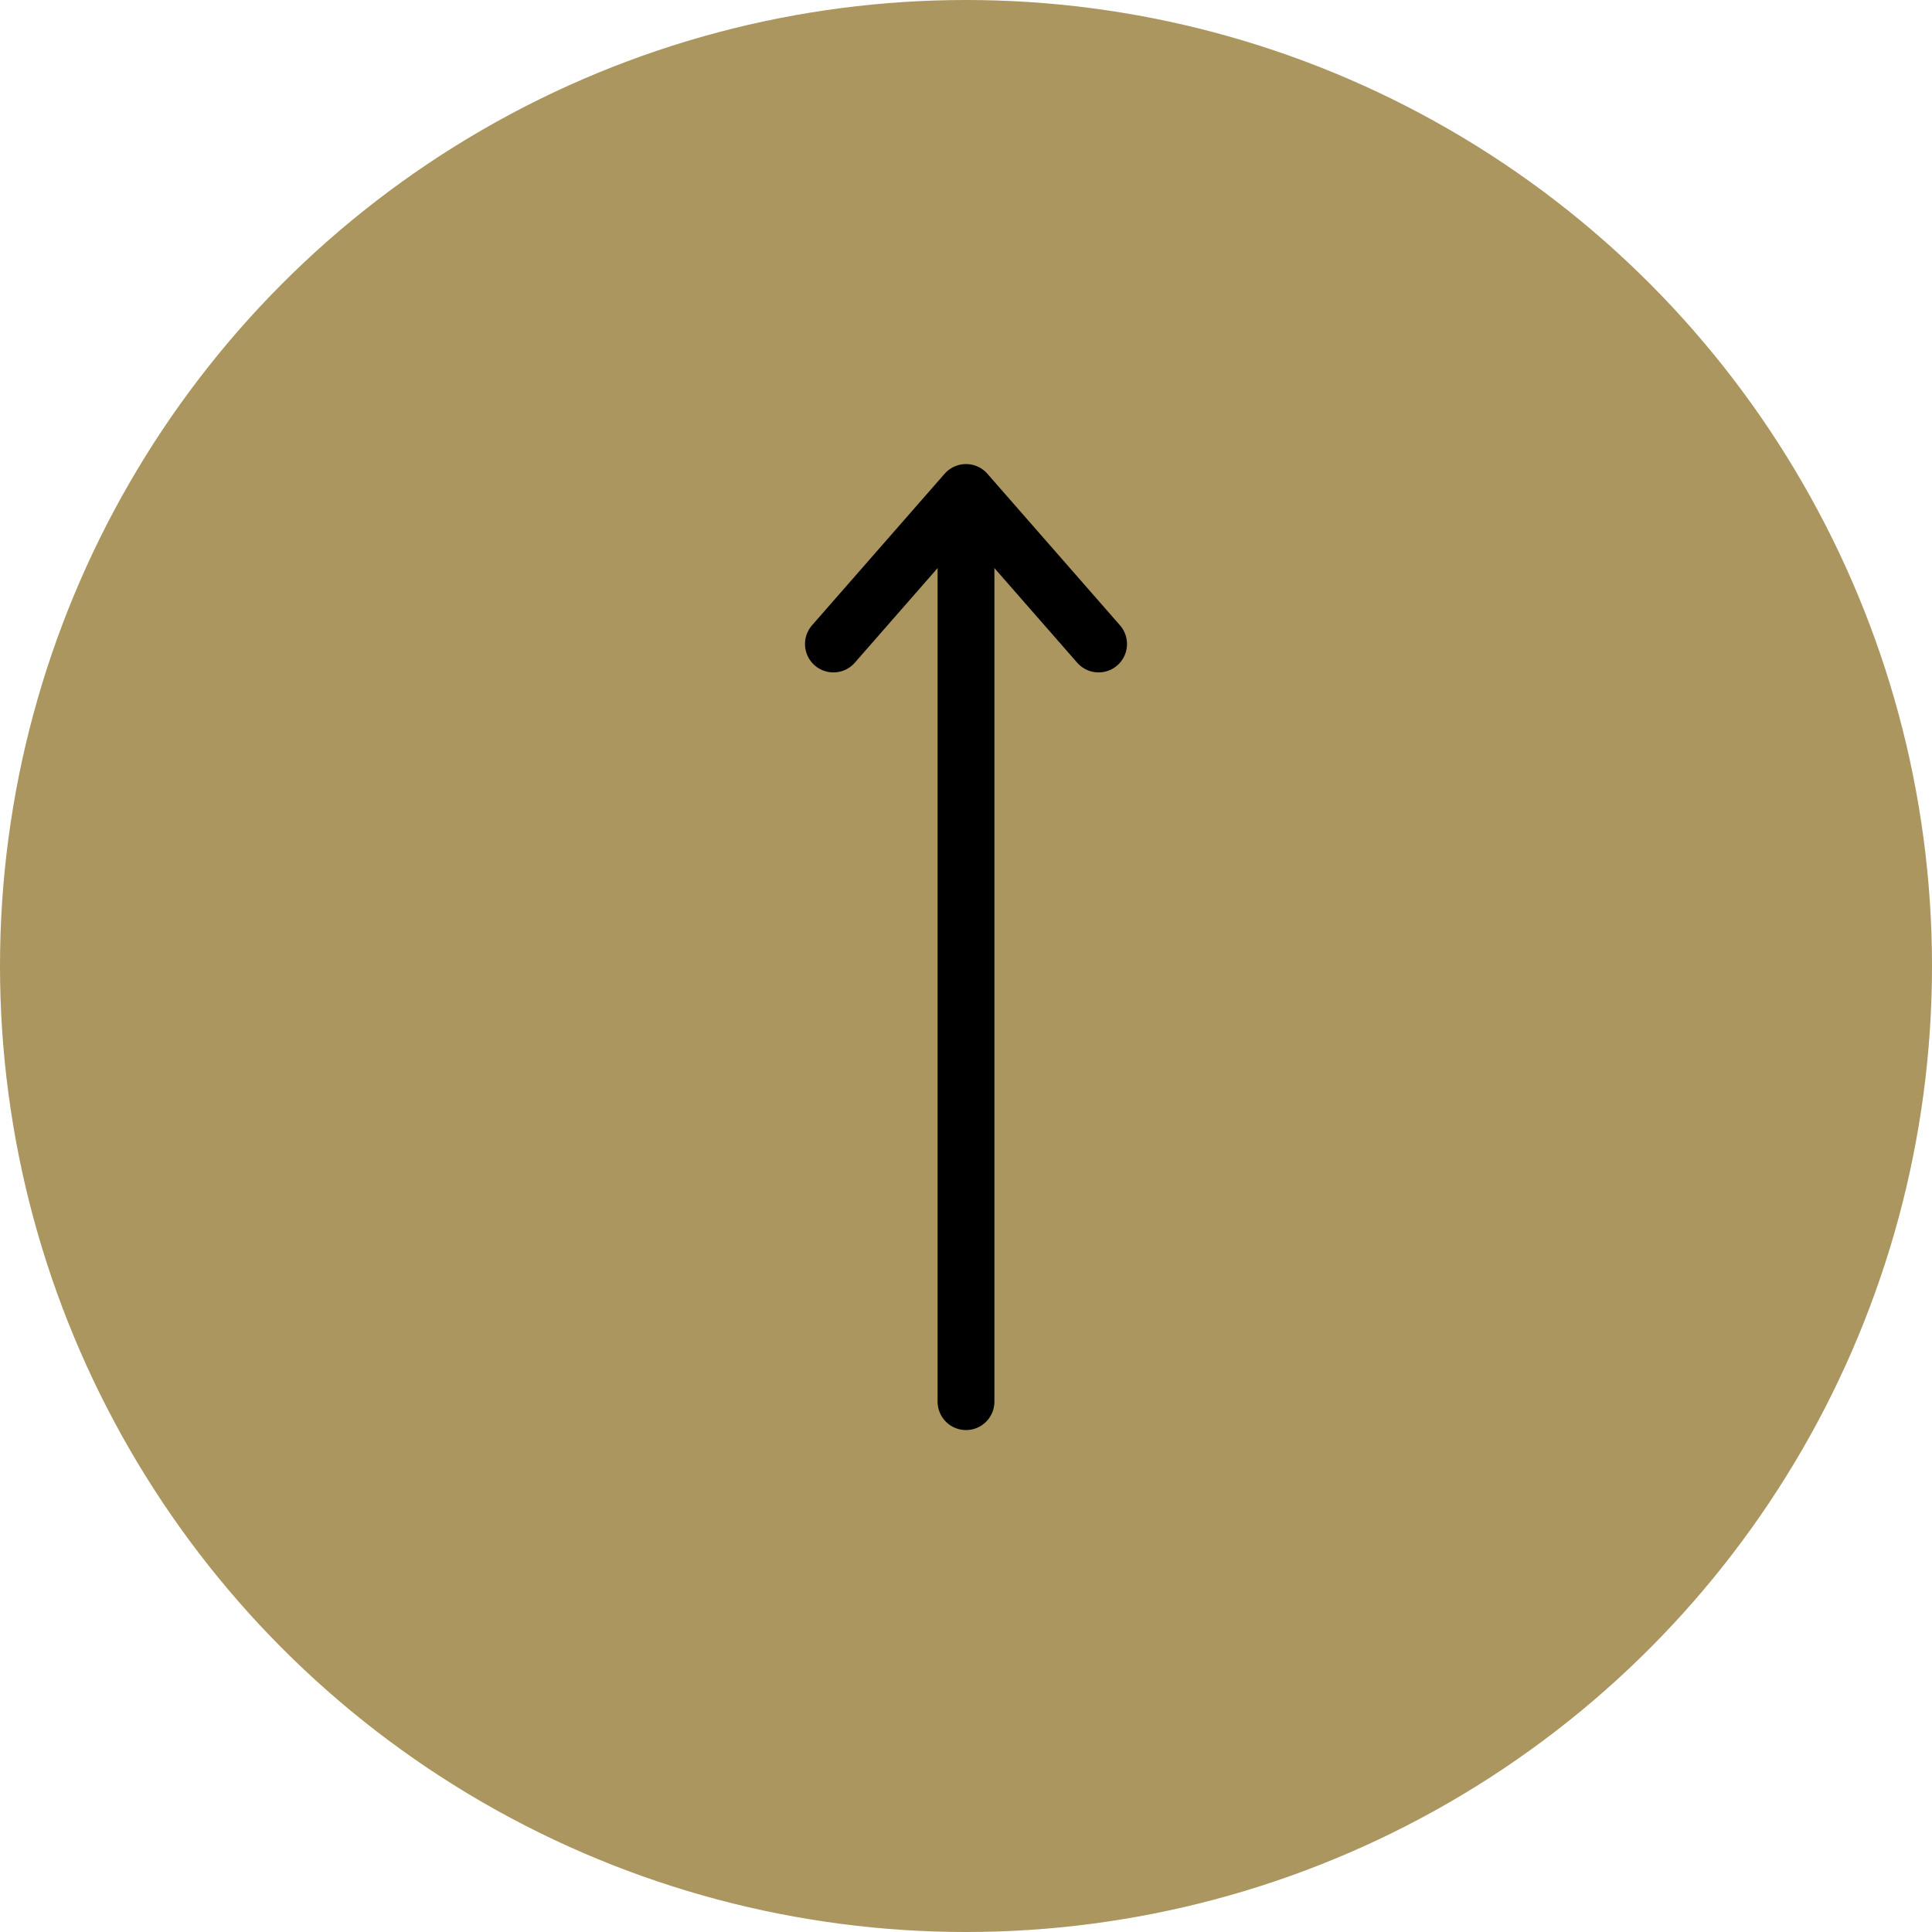<svg width="51" height="51" viewBox="0 0 51 51" fill="none" xmlns="http://www.w3.org/2000/svg">
<circle cx="25.5" cy="25.5" r="25.5" fill="#A79158" fill-opacity="0.95"/>
<path d="M29 17L25.5 13L22 17" stroke="black" stroke-width="1.5" stroke-linecap="round" stroke-linejoin="round"/>
<path d="M25.5 14L25.5 37" stroke="black" stroke-width="1.5" stroke-linecap="round" stroke-linejoin="round"/>
</svg>
